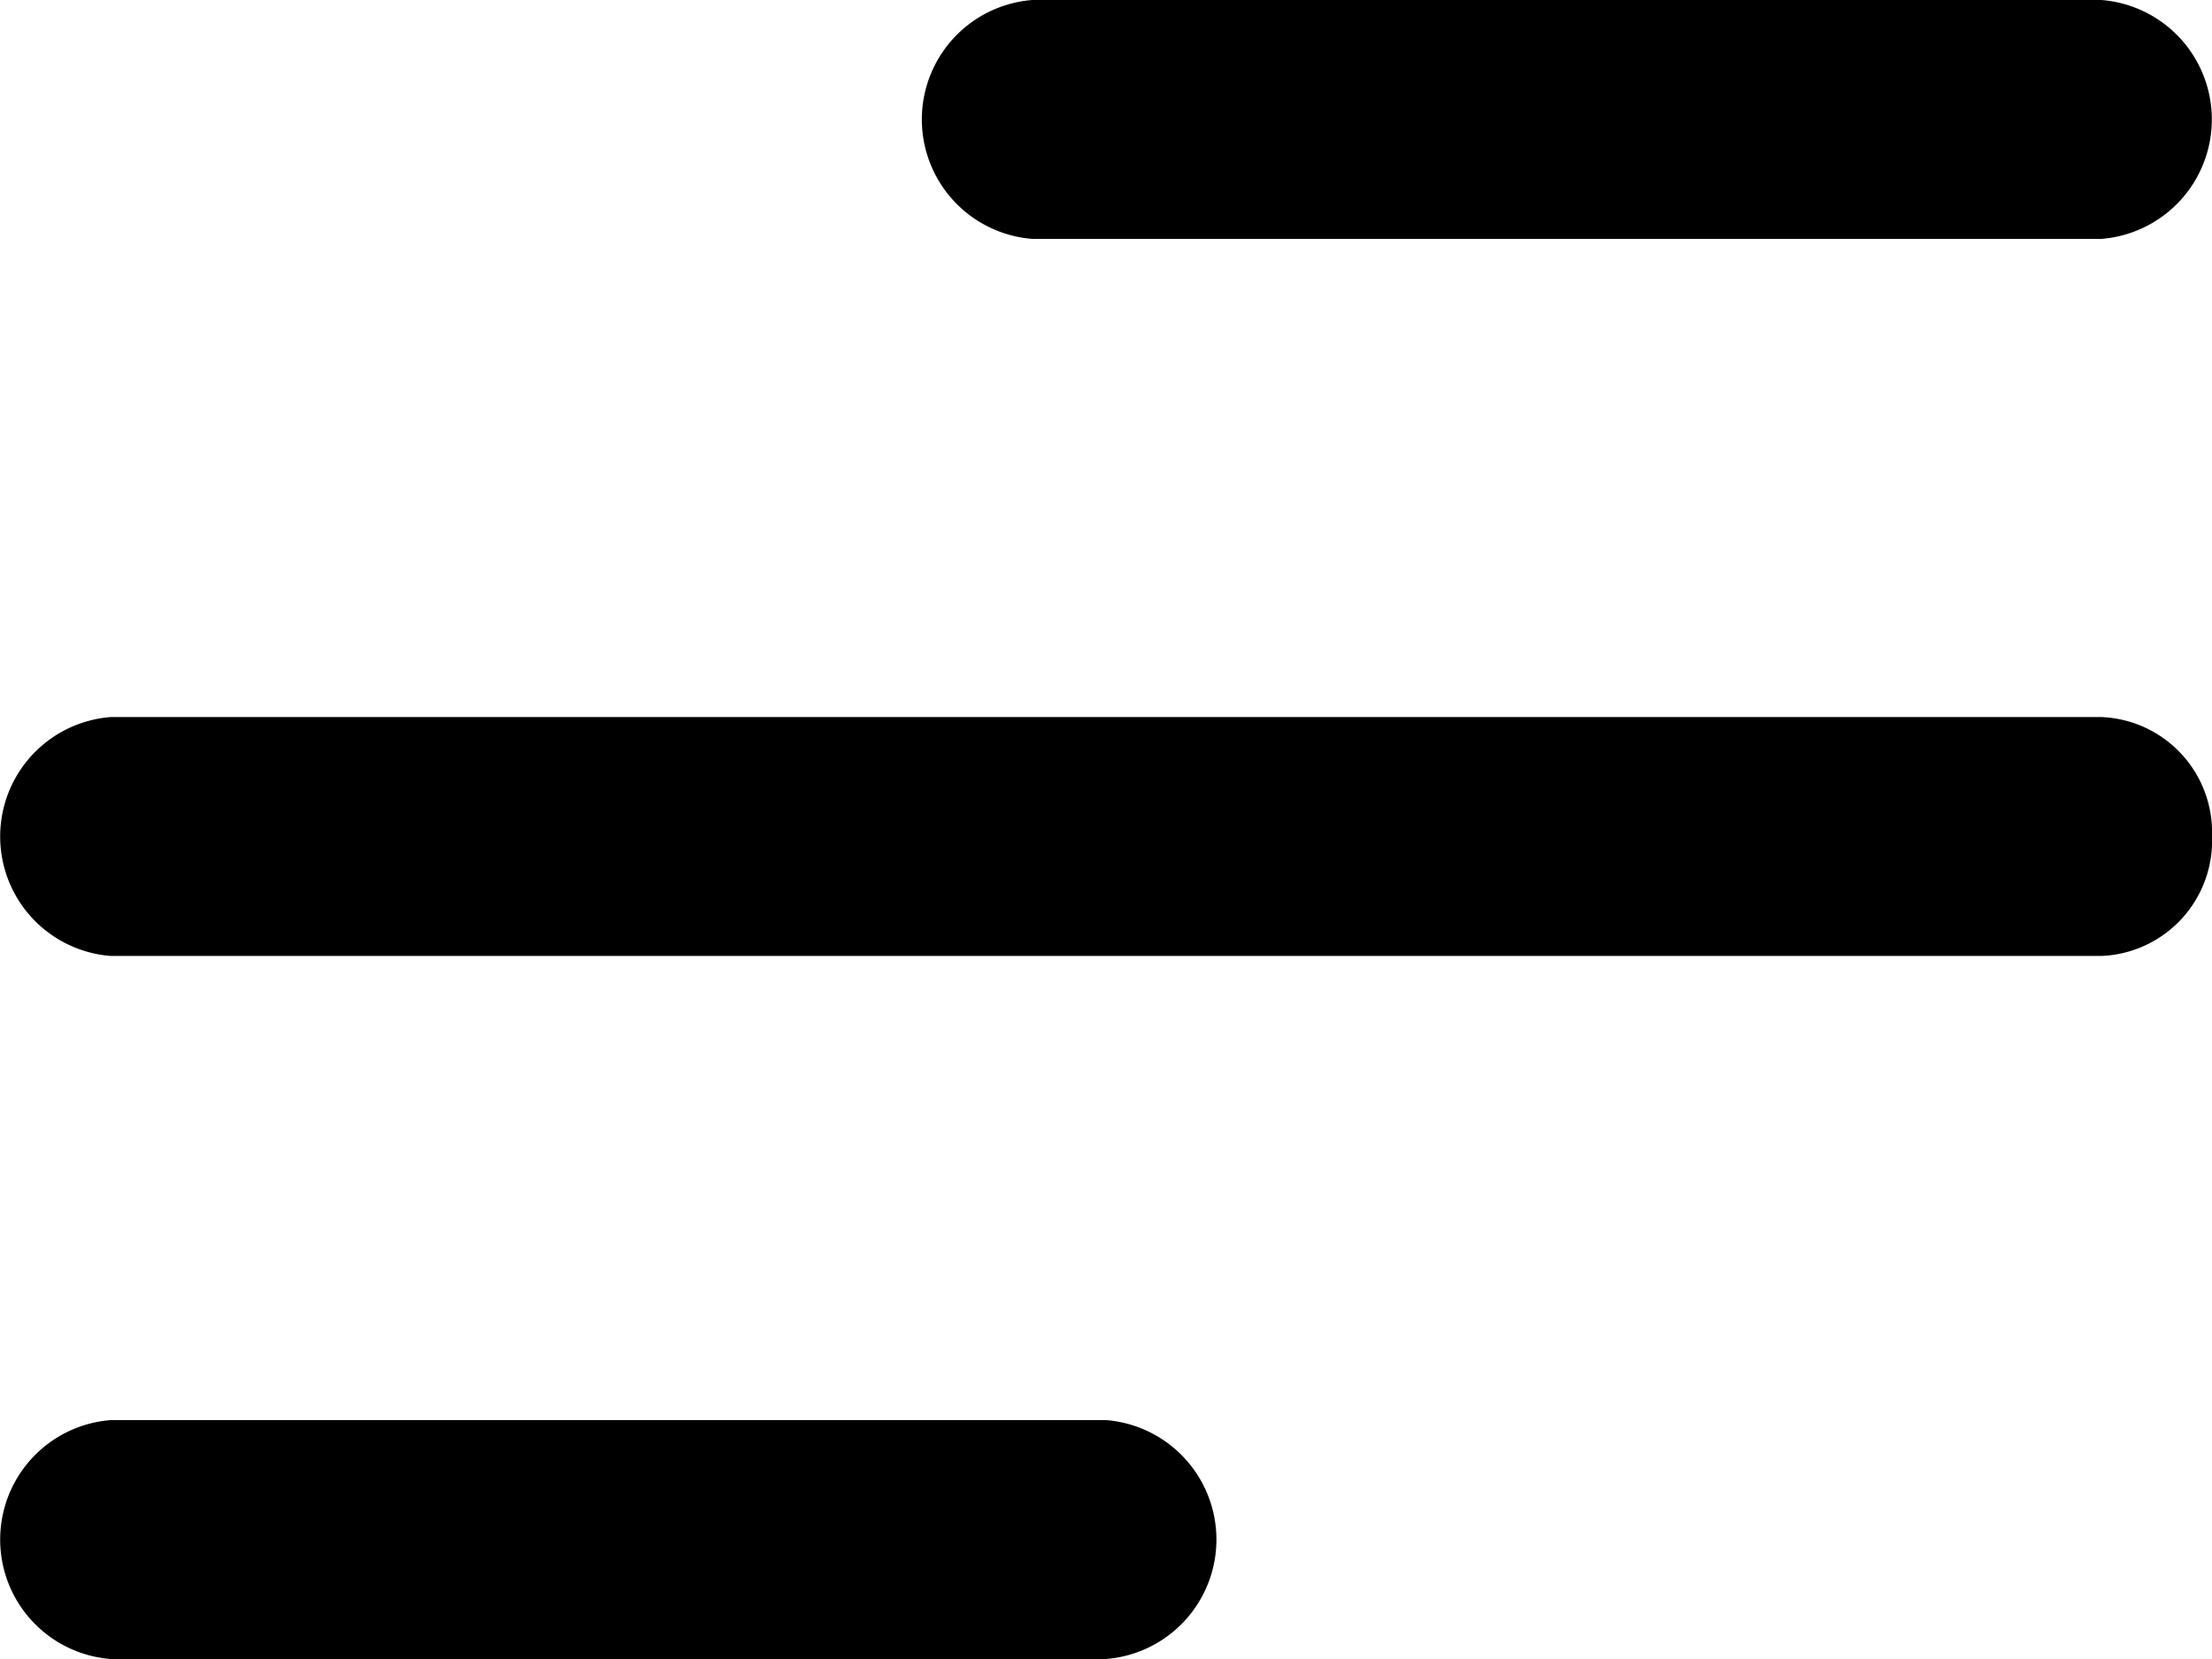 <svg xmlns="http://www.w3.org/2000/svg" width="24" height="18" viewBox="0 0 24 18"><path id="menu" d="M24,85.586a1.251,1.251,0,0,1-1.2,1.3H1.2a1.3,1.3,0,0,1,0-2.592H22.8A1.251,1.251,0,0,1,24,85.586Zm-12.8-6.48H22.8a1.3,1.3,0,0,0,0-2.592H11.2a1.3,1.3,0,0,0,0,2.592ZM1.2,94.514H12a1.3,1.3,0,0,0,0-2.592H1.2a1.3,1.3,0,0,0,0,2.592Z" transform="translate(0 -76.514)"></path></svg>